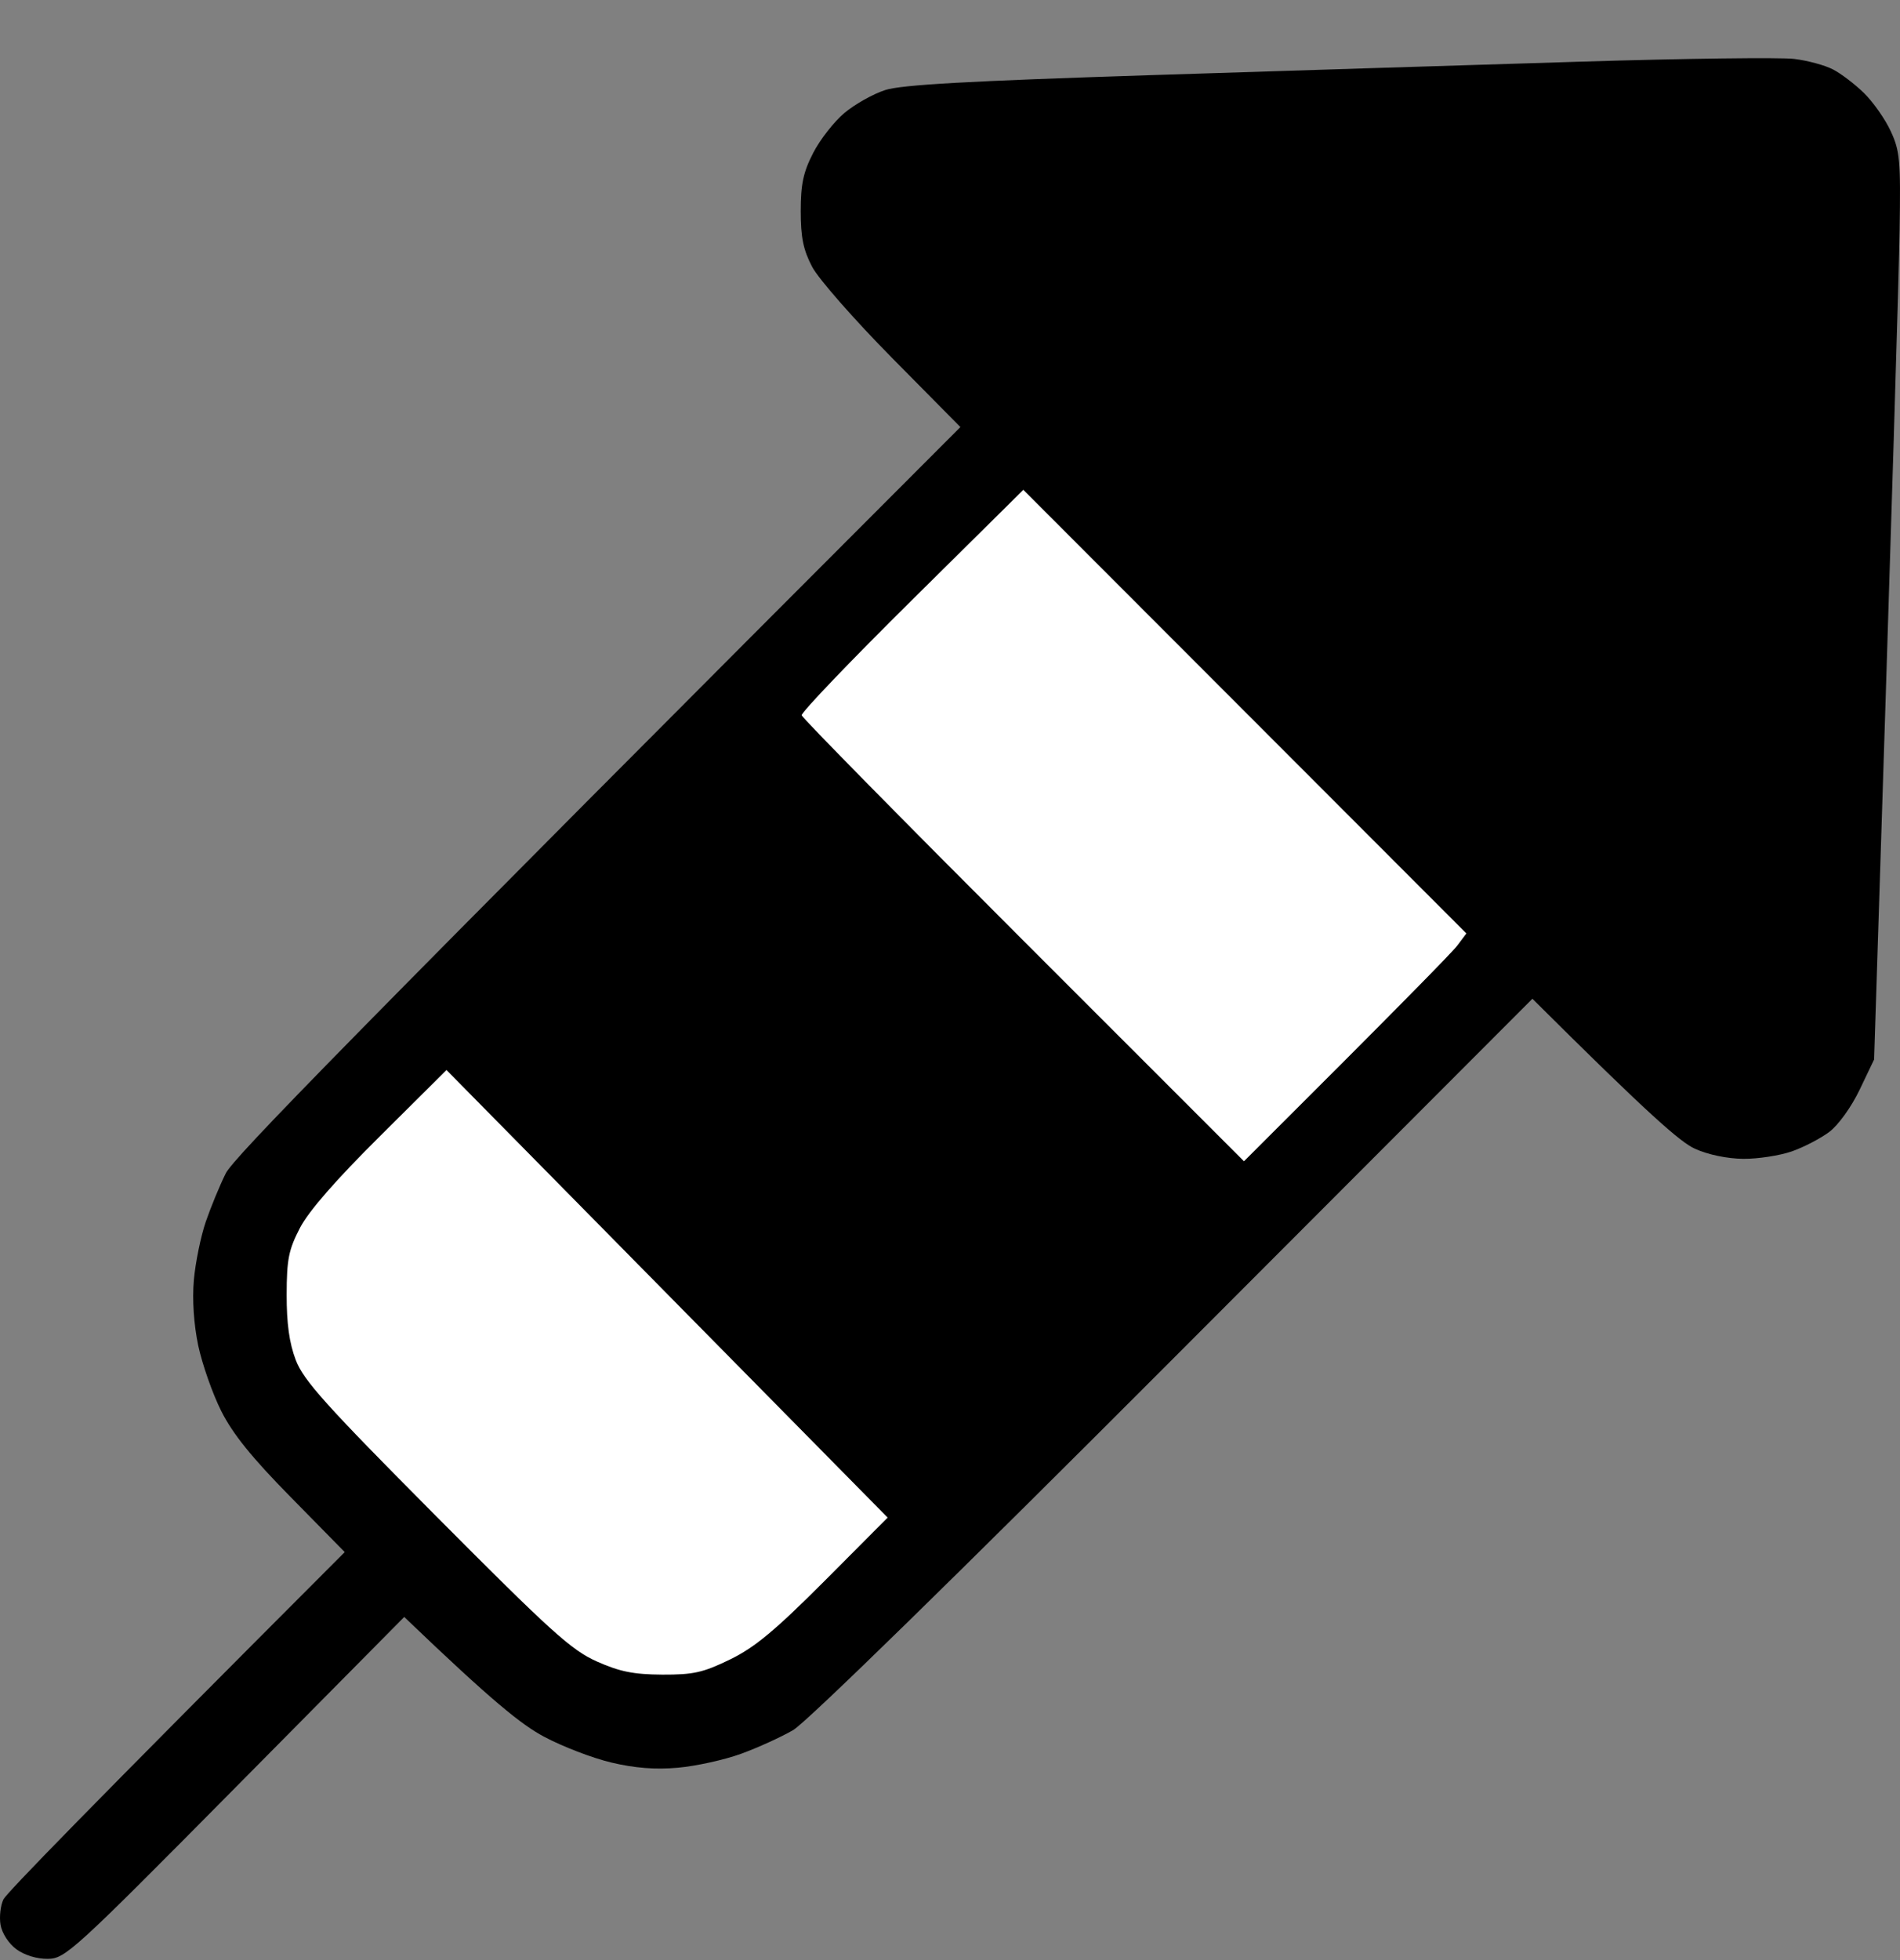 <svg xmlns="http://www.w3.org/2000/svg" fill="none" viewBox="0 0 32 33" height="33" width="32">
<rect x="0" y="0" width="32" height="33" fill="#808080" stroke="none"/>
<path fill="black" d="M19.359 1.266C21.605 1.194 24.874 1.091 26.626 1.038C28.377 0.984 29.994 0.964 30.218 0.992C30.443 1.019 30.737 1.099 30.871 1.169C31.006 1.238 31.241 1.418 31.394 1.567C31.547 1.717 31.749 2.004 31.843 2.207C31.998 2.539 32.013 2.699 31.993 3.88C31.982 4.598 31.88 8.032 31.564 17.837L31.32 18.347C31.181 18.637 30.961 18.943 30.81 19.056C30.664 19.166 30.38 19.314 30.177 19.385C29.975 19.455 29.608 19.512 29.361 19.51C29.089 19.507 28.767 19.441 28.544 19.339C28.3 19.228 27.779 18.776 25.809 16.815L19.767 22.865C16.139 26.5 13.579 29.001 13.358 29.128C13.156 29.245 12.761 29.425 12.48 29.527C12.2 29.629 11.722 29.734 11.419 29.761C11.038 29.795 10.692 29.768 10.296 29.674C9.982 29.6 9.471 29.404 9.161 29.238C8.783 29.036 8.3 28.653 6.808 27.223L3.96 30.1C1.234 32.853 1.098 32.977 0.805 32.979C0.621 32.982 0.409 32.916 0.274 32.816C0.146 32.722 0.032 32.545 0.009 32.405C-0.014 32.271 0.009 32.078 0.058 31.977C0.108 31.876 1.421 30.519 5.806 26.131L4.899 25.208C4.239 24.538 3.918 24.139 3.725 23.754C3.579 23.463 3.405 22.966 3.338 22.652C3.264 22.295 3.236 21.882 3.265 21.55C3.291 21.259 3.381 20.817 3.465 20.571C3.55 20.324 3.701 19.957 3.802 19.755C3.933 19.493 5.727 17.645 16.175 7.19L15.023 6.025C14.39 5.384 13.784 4.694 13.678 4.492C13.529 4.207 13.486 3.997 13.486 3.554C13.486 3.101 13.529 2.898 13.696 2.574C13.811 2.35 14.049 2.046 14.224 1.9C14.399 1.754 14.707 1.581 14.909 1.516C15.184 1.427 16.311 1.364 19.359 1.266Z"></path>
<path fill="white" d="M13.502 12.043C13.49 11.998 14.326 11.125 15.358 10.104L17.235 8.247L24.697 15.715L24.544 15.919C24.46 16.031 23.617 16.894 20.951 19.551L17.236 15.837C15.193 13.795 13.512 12.087 13.502 12.043Z"></path>
<path fill="white" d="M5.052 20.673C5.199 20.39 5.658 19.864 6.398 19.13L7.52 18.015L10.732 21.273C12.498 23.064 14.171 24.759 14.95 25.55L13.889 26.615C13.055 27.45 12.713 27.735 12.297 27.938C11.84 28.16 11.679 28.196 11.154 28.194C10.671 28.191 10.437 28.144 10.051 27.972C9.624 27.782 9.279 27.47 7.349 25.53C5.479 23.65 5.113 23.241 4.981 22.897C4.872 22.61 4.827 22.283 4.828 21.795C4.829 21.201 4.862 21.039 5.052 20.673Z"></path>
</svg>
